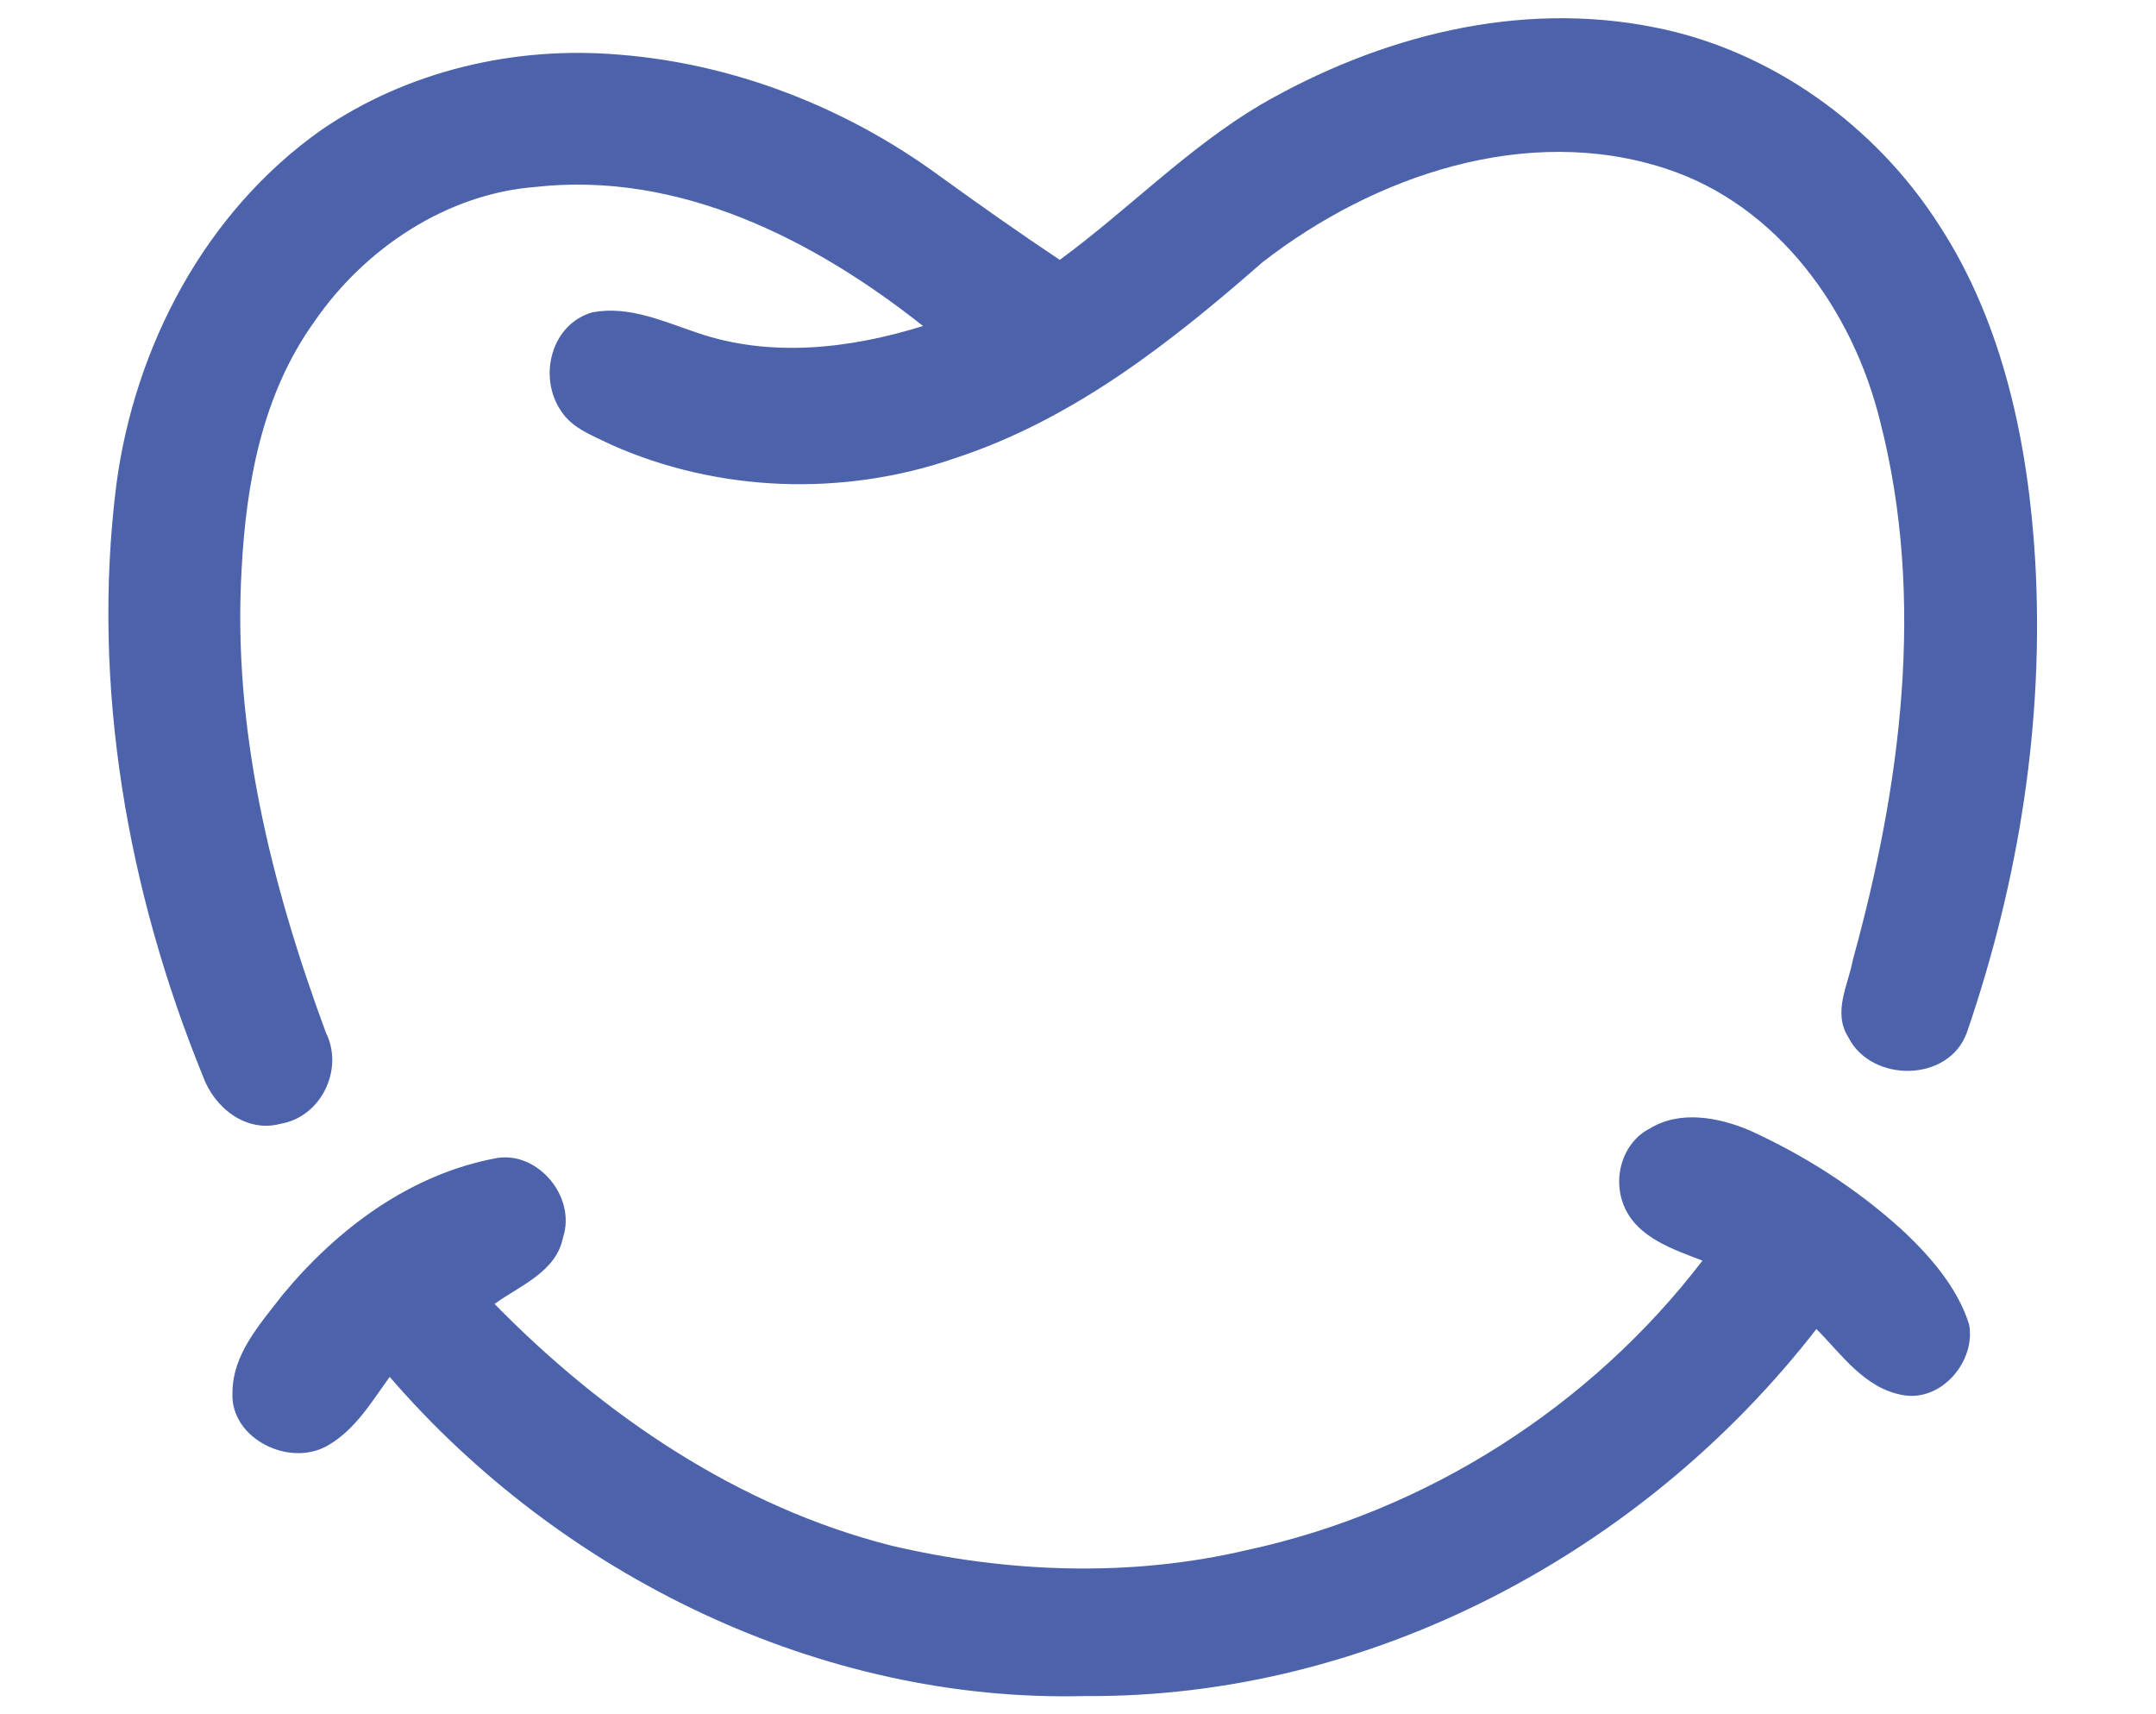 <?xml version="1.0" encoding="utf-8"?>
<!-- Generator: Adobe Illustrator 25.1.0, SVG Export Plug-In . SVG Version: 6.00 Build 0)  -->
<svg version="1.1" id="Layer_3" xmlns="http://www.w3.org/2000/svg" xmlns:xlink="http://www.w3.org/1999/xlink" x="0px" y="0px"
	 viewBox="0 0 94.6 75.2" style="enable-background:new 0 0 94.6 75.2;" xml:space="preserve">
<style type="text/css">
	.st0{fill:#4C63AB;}
</style>
<g>
	<path class="st0" d="M89.3,24.6c-0.3-5.1-1.4-10.4-4.2-14.7c-2.8-4.4-7.4-7.7-12.5-8.7C66.6,0,60.5,1.6,55.3,4.6
		c-3.2,1.9-5.8,4.6-8.8,6.8c-1.8-1.2-3.5-2.4-5.3-3.7c-4.1-3-9-4.9-14-5.3C22.6,2,17.9,3.1,14.1,5.7C9,9.3,5.9,15.2,5.1,21.3
		C4,30.1,5.6,39.1,8.9,47.2c0.5,1.4,1.9,2.5,3.4,2.1c1.8-0.3,2.8-2.4,2-4C11.9,38.8,10.2,32,10.6,25c0.2-3.8,0.9-7.7,3.2-10.9
		c2.2-3.2,5.8-5.6,9.7-5.9c6.3-0.7,12.2,2.3,17,6.1c-3.2,1-6.7,1.4-9.9,0.3c-1.5-0.5-3-1.2-4.6-0.9c-1.8,0.5-2.4,2.8-1.4,4.3
		c0.5,0.8,1.4,1.1,2.2,1.5c4.7,2.1,10.2,2.3,15.1,0.6c5.2-1.7,9.5-5.1,13.5-8.6C60.3,7.7,67,5.4,73.1,7.4c4.9,1.6,8.2,6.2,9.4,11.1
		c2,7.8,0.9,16-1.2,23.6c-0.2,1.1-0.9,2.3-0.2,3.4c1,2,4.4,2,5.2-0.2C88.6,38.6,89.7,31.6,89.3,24.6z"/>
	<path class="st0" d="M83.4,53.9c-2-1.8-4.2-3.2-6.6-4.3c-1.4-0.6-3.1-0.9-4.4-0.1c-1.2,0.6-1.7,2.2-1.1,3.5
		c0.6,1.3,2.1,1.8,3.4,2.3c-4.9,6.4-12.1,11-20,12.7c-5.1,1.2-10.5,1-15.6-0.2c-6.7-1.7-12.6-5.7-17.4-10.6c1.1-0.8,2.7-1.4,3-2.9
		c0.6-1.8-1.1-3.8-2.9-3.5c-3.8,0.7-7,3.1-9.4,6c-1,1.3-2.2,2.6-2.2,4.3c-0.1,2,2.5,3.3,4.2,2.3c1.2-0.7,1.9-1.9,2.7-3
		c7.5,8.7,18.9,14.3,30.5,14c12.5,0.1,24.5-6.3,32.1-16.1c1.1,1.1,2.1,2.6,3.8,2.9c1.7,0.3,3.2-1.5,2.9-3.1
		C85.9,56.5,84.7,55.1,83.4,53.9z"/>
</g>
</svg>
